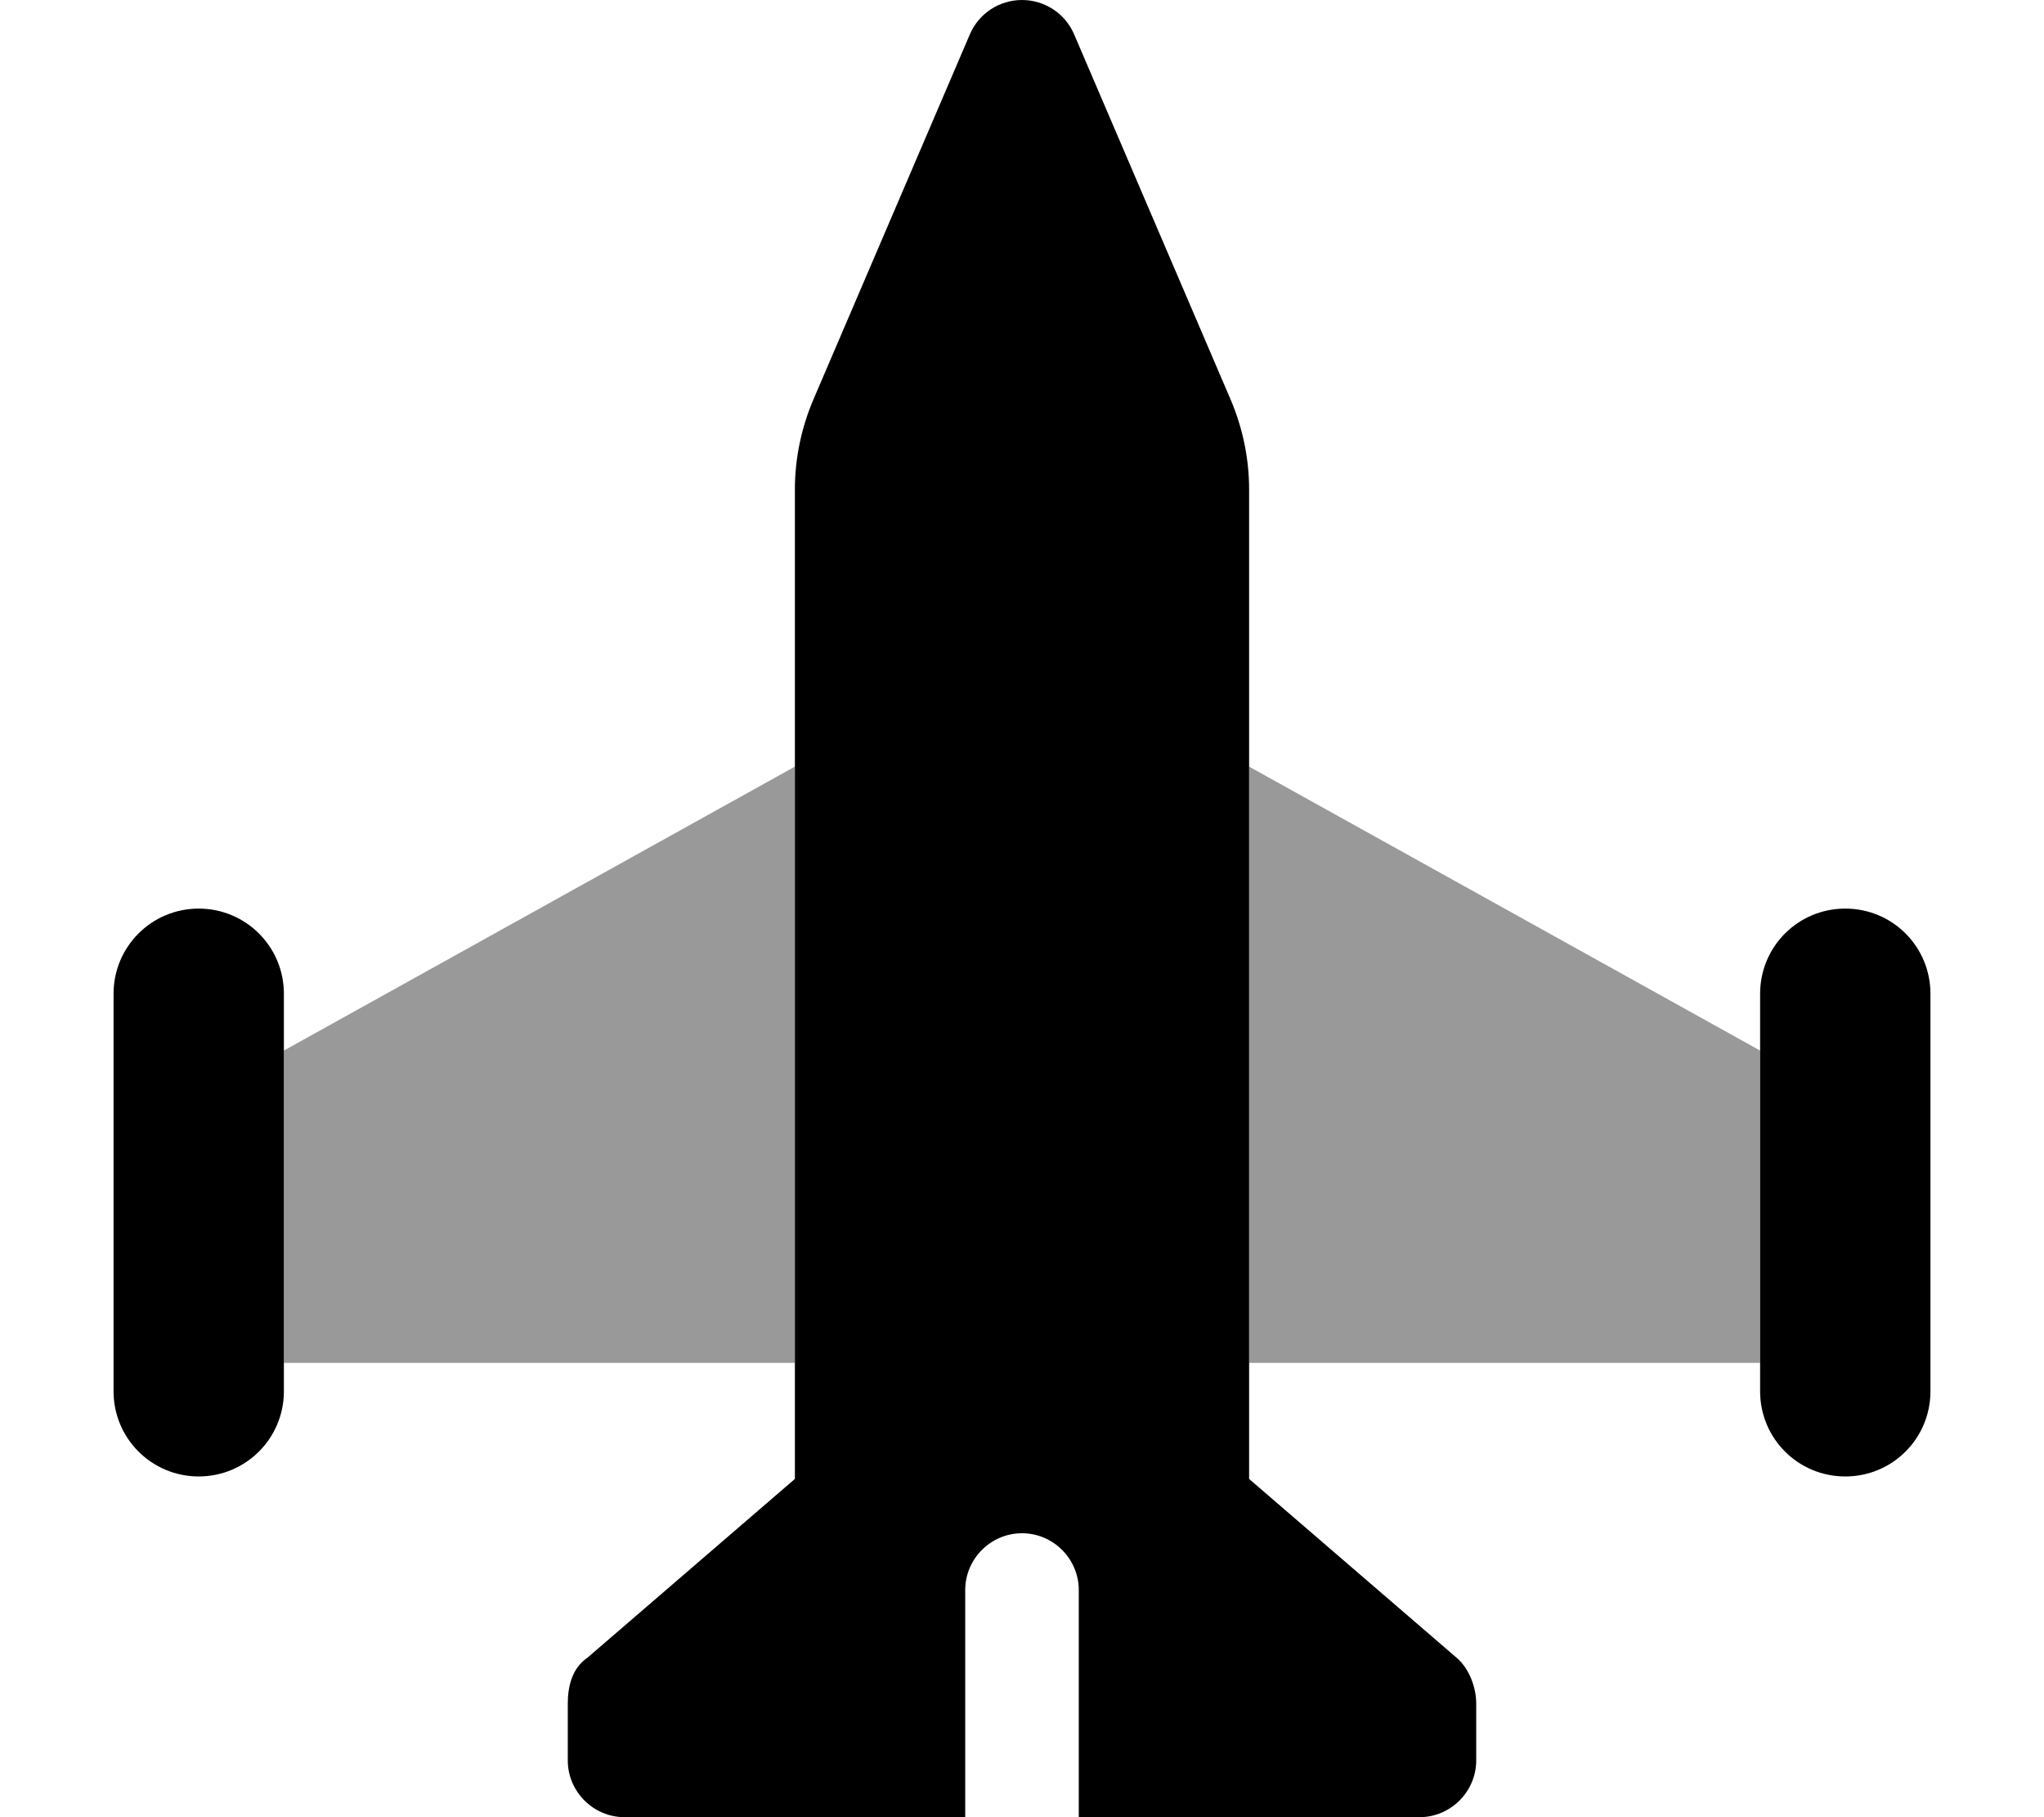 <svg xmlns="http://www.w3.org/2000/svg" viewBox="0 0 576 512"><!--! Font Awesome Pro 6.3.0 by @fontawesome - https://fontawesome.com License - https://fontawesome.com/license (Commercial License) Copyright 2023 Fonticons, Inc. --><defs><style>.fa-secondary{opacity:.4}</style></defs><path class="fa-primary" d="M346.8 112.6C350.2 120.6 352 129.2 352 137.9V416.7L410.5 467.1C414 470.1 416 475.4 416 480V496C416 504.8 408.8 512 400 512H304V448C304 439.2 296.8 432 288 432C279.2 432 272 439.2 272 448V512H176C167.2 512 160 504.8 160 496V480C160 475.4 161.1 470.1 165.5 467.1L224 416.7V137.9C224 129.2 225.8 120.6 229.2 112.6L273.3 9.697C275.8 3.814 281.6 0 288 0C294.4 0 300.2 3.814 302.7 9.697L346.8 112.6zM56 256C69.25 256 80 266.7 80 280V392C80 405.3 69.25 416 56 416C42.75 416 32 405.3 32 392V280C32 266.7 42.75 256 56 256zM544 392C544 405.3 533.3 416 520 416C506.7 416 496 405.3 496 392V280C496 266.7 506.7 256 520 256C533.3 256 544 266.7 544 280V392z"/><path class="fa-secondary" d="M80 384V296L224 216V384H80zM352 384V216L496 296V384H352z"/></svg>